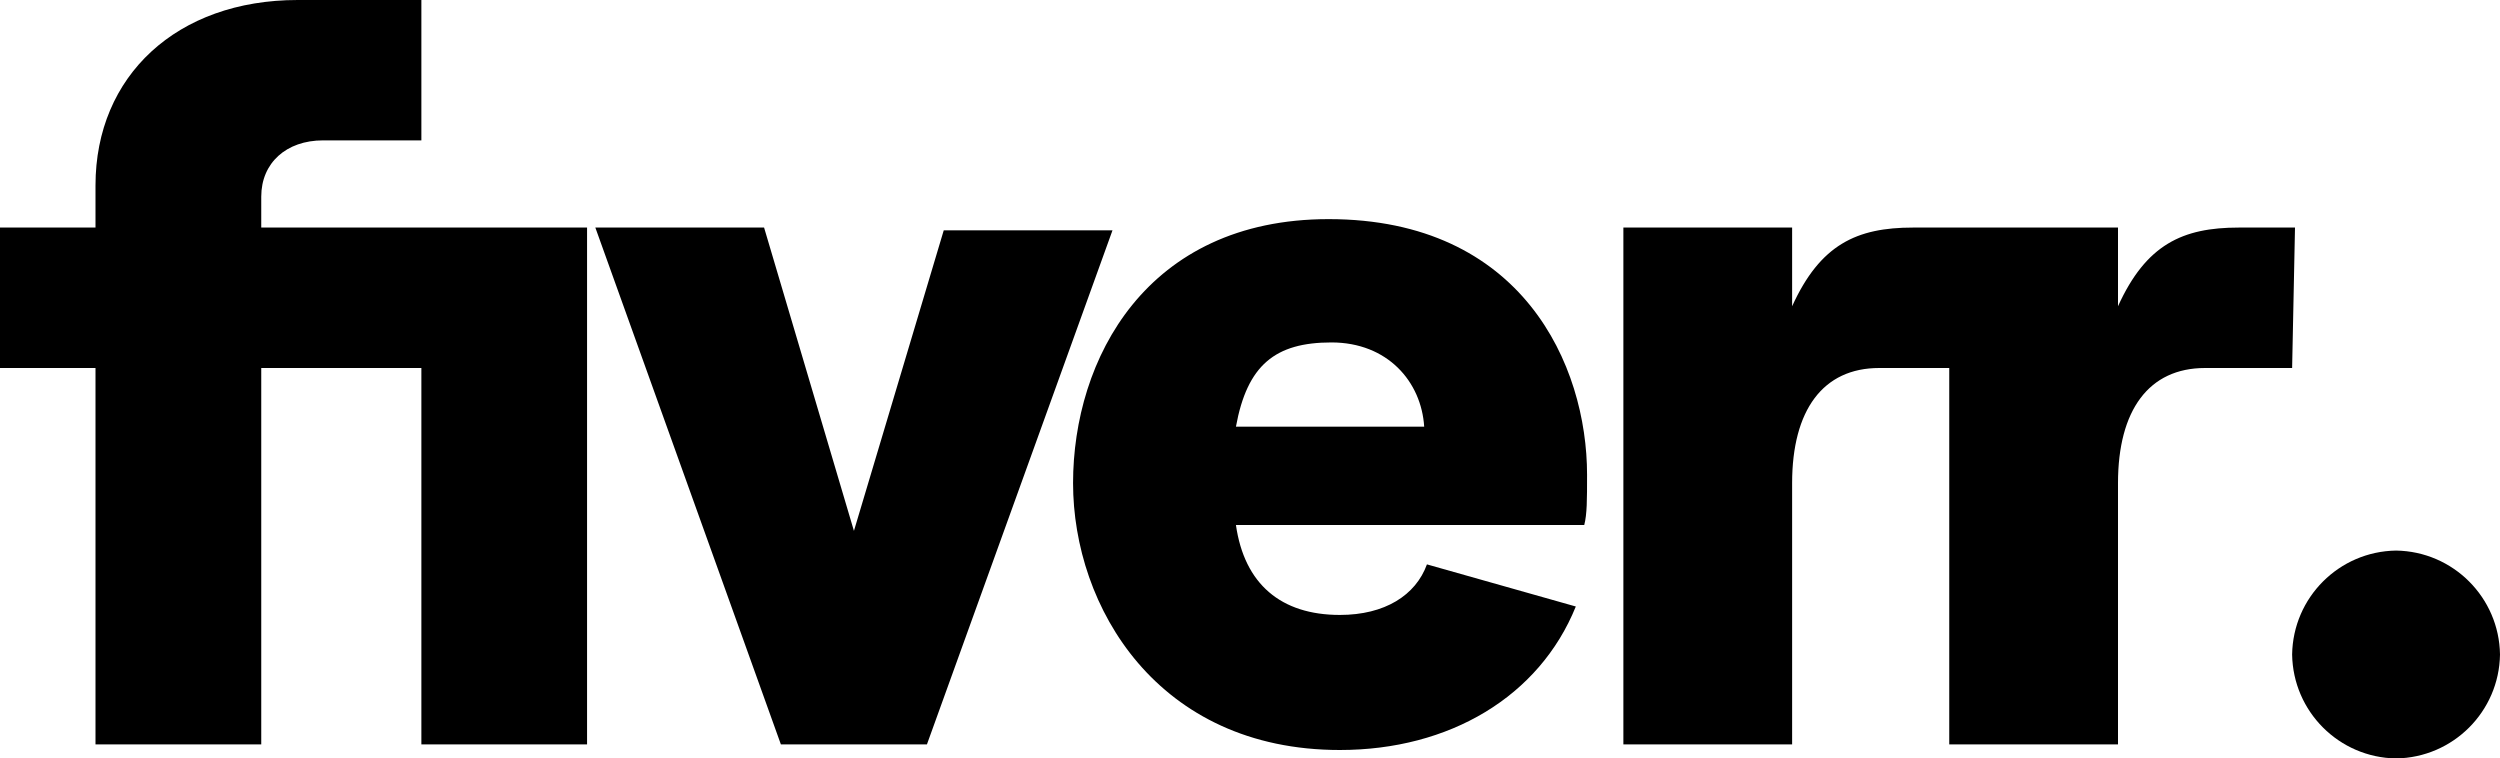 <?xml version="1.0" encoding="UTF-8"?>
<svg id="svg8" xmlns="http://www.w3.org/2000/svg" viewBox="0 0 400 121.35">
  <path id="path2" d="M366.74,58.88h-13.93c-9,0-13.93,6.74-13.93,18.42v41.8h-27v-60.22h-11.21c-9,0-13.93,6.74-13.93,18.42v41.8h-27V36.4h27v12.6c4.5-9.89,10.34-12.59,19.33-12.59h32.81v12.59c4.49-9.89,10.33-12.59,19.32-12.59h9l-.46,22.47ZM253.48,84h-55.73c1.35,9.44,7.19,14.39,16.63,14.39,7.19,0,12.14-3.15,13.93-8.09l23.82,6.74c-5.84,14.42-20.22,22.96-37.75,22.96-29.21,0-42.69-22.92-42.69-42.7s11.68-42.24,40.89-42.24c31,0,41.35,23.37,41.35,40.9,0,4.04,0,6.29-.45,8.04ZM227.87,68.27c-.45-7.19-5.85-13.48-14.84-13.48s-13.48,3.6-15.28,13.48h30.12ZM124.94,119.1h23.37l29.69-82.25h-27l-14.37,48.09-14.38-48.54h-27l29.69,82.7ZM15.28,119.1h26.52v-60.22h25.62v60.22h26.51V36.4h-52.13v-4.94c0-5.39,4-9,9.89-9h15.73V0h-19.78C28.31,0,15.28,12.13,15.28,29.66v6.74H0v22.48h15.28v60.22Z"/>
  <path id="path5" d="M383.37,121.35c9.13-.14,16.49-7.5,16.63-16.63-.14-9.13-7.5-16.49-16.63-16.63-9.13.14-16.49,7.5-16.63,16.63.14,9.13,7.5,16.49,16.63,16.63Z"/>
</svg>